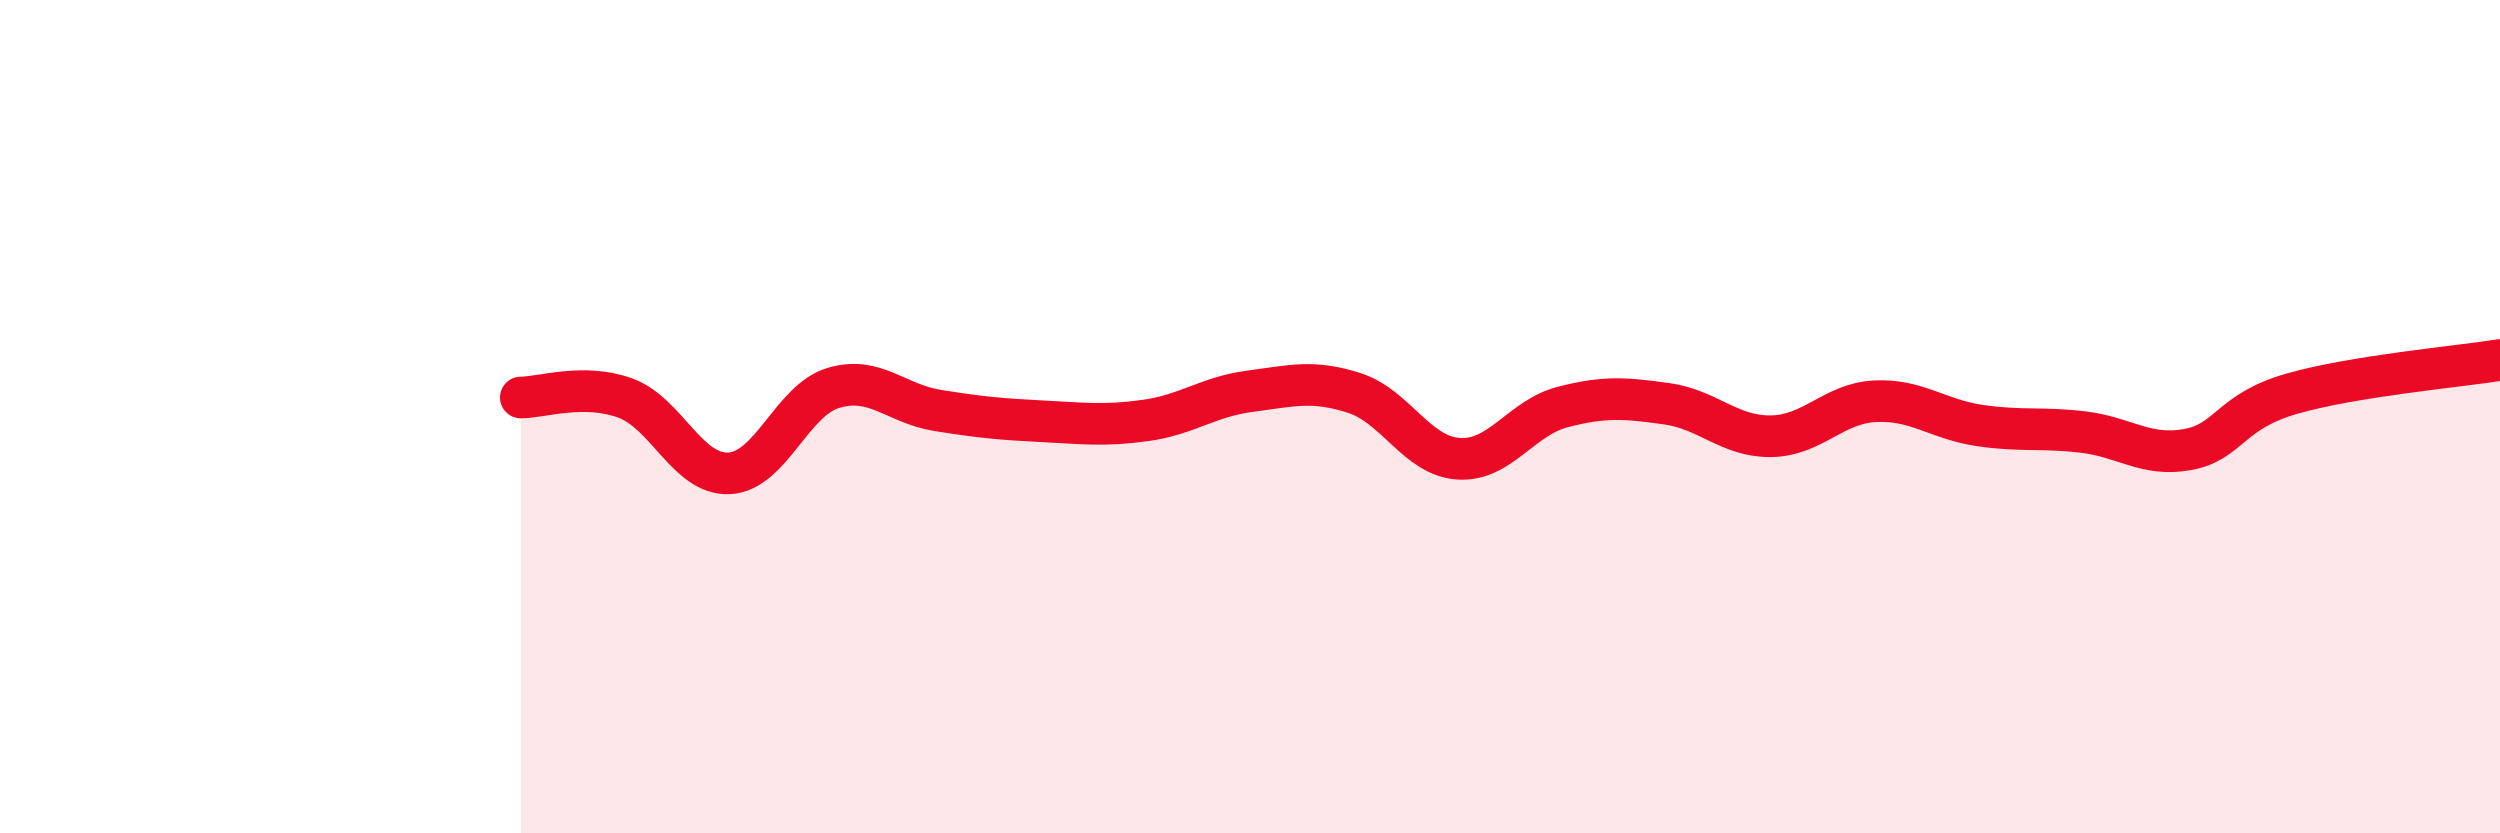 
    <svg width="60" height="20" viewBox="0 0 60 20" xmlns="http://www.w3.org/2000/svg">
      <path
        d="M 12.5,9.54 C 13,9.54 14,9.19 15,9.55 C 16,9.91 16.5,11.41 17.5,11.36 C 18.5,11.31 19,9.61 20,9.31 C 21,9.01 21.5,9.69 22.5,9.85 C 23.5,10.01 24,10.06 25,10.11 C 26,10.16 26.5,10.23 27.5,10.09 C 28.5,9.95 29,9.52 30,9.39 C 31,9.26 31.5,9.11 32.5,9.43 C 33.5,9.75 34,10.94 35,11.01 C 36,11.08 36.5,10.03 37.5,9.77 C 38.5,9.51 39,9.55 40,9.69 C 41,9.83 41.5,10.48 42.5,10.47 C 43.5,10.46 44,9.68 45,9.63 C 46,9.58 46.5,10.06 47.5,10.21 C 48.5,10.36 49,10.25 50,10.37 C 51,10.49 51.5,10.97 52.5,10.79 C 53.5,10.61 53.5,9.88 55,9.45 C 56.5,9.02 59,8.8 60,8.64L60 20L12.5 20Z"
        fill="#EB0A25"
        opacity="0.1"
        stroke-linecap="round"
        stroke-linejoin="round"
      />
      <path
        d="M 12.5,9.54 C 13,9.54 14,9.19 15,9.55 C 16,9.91 16.5,11.41 17.5,11.36 C 18.5,11.31 19,9.61 20,9.31 C 21,9.01 21.5,9.69 22.5,9.85 C 23.5,10.01 24,10.06 25,10.11 C 26,10.16 26.5,10.23 27.5,10.09 C 28.5,9.95 29,9.52 30,9.39 C 31,9.26 31.5,9.11 32.5,9.43 C 33.5,9.75 34,10.94 35,11.01 C 36,11.08 36.5,10.03 37.5,9.77 C 38.5,9.51 39,9.55 40,9.69 C 41,9.83 41.5,10.48 42.5,10.47 C 43.5,10.46 44,9.68 45,9.63 C 46,9.58 46.5,10.06 47.5,10.21 C 48.5,10.36 49,10.25 50,10.37 C 51,10.49 51.5,10.97 52.5,10.79 C 53.5,10.61 53.5,9.88 55,9.45 C 56.5,9.02 59,8.8 60,8.64"
        stroke="#EB0A25"
        stroke-width="1"
        fill="none"
        stroke-linecap="round"
        stroke-linejoin="round"
      />
    </svg>
  